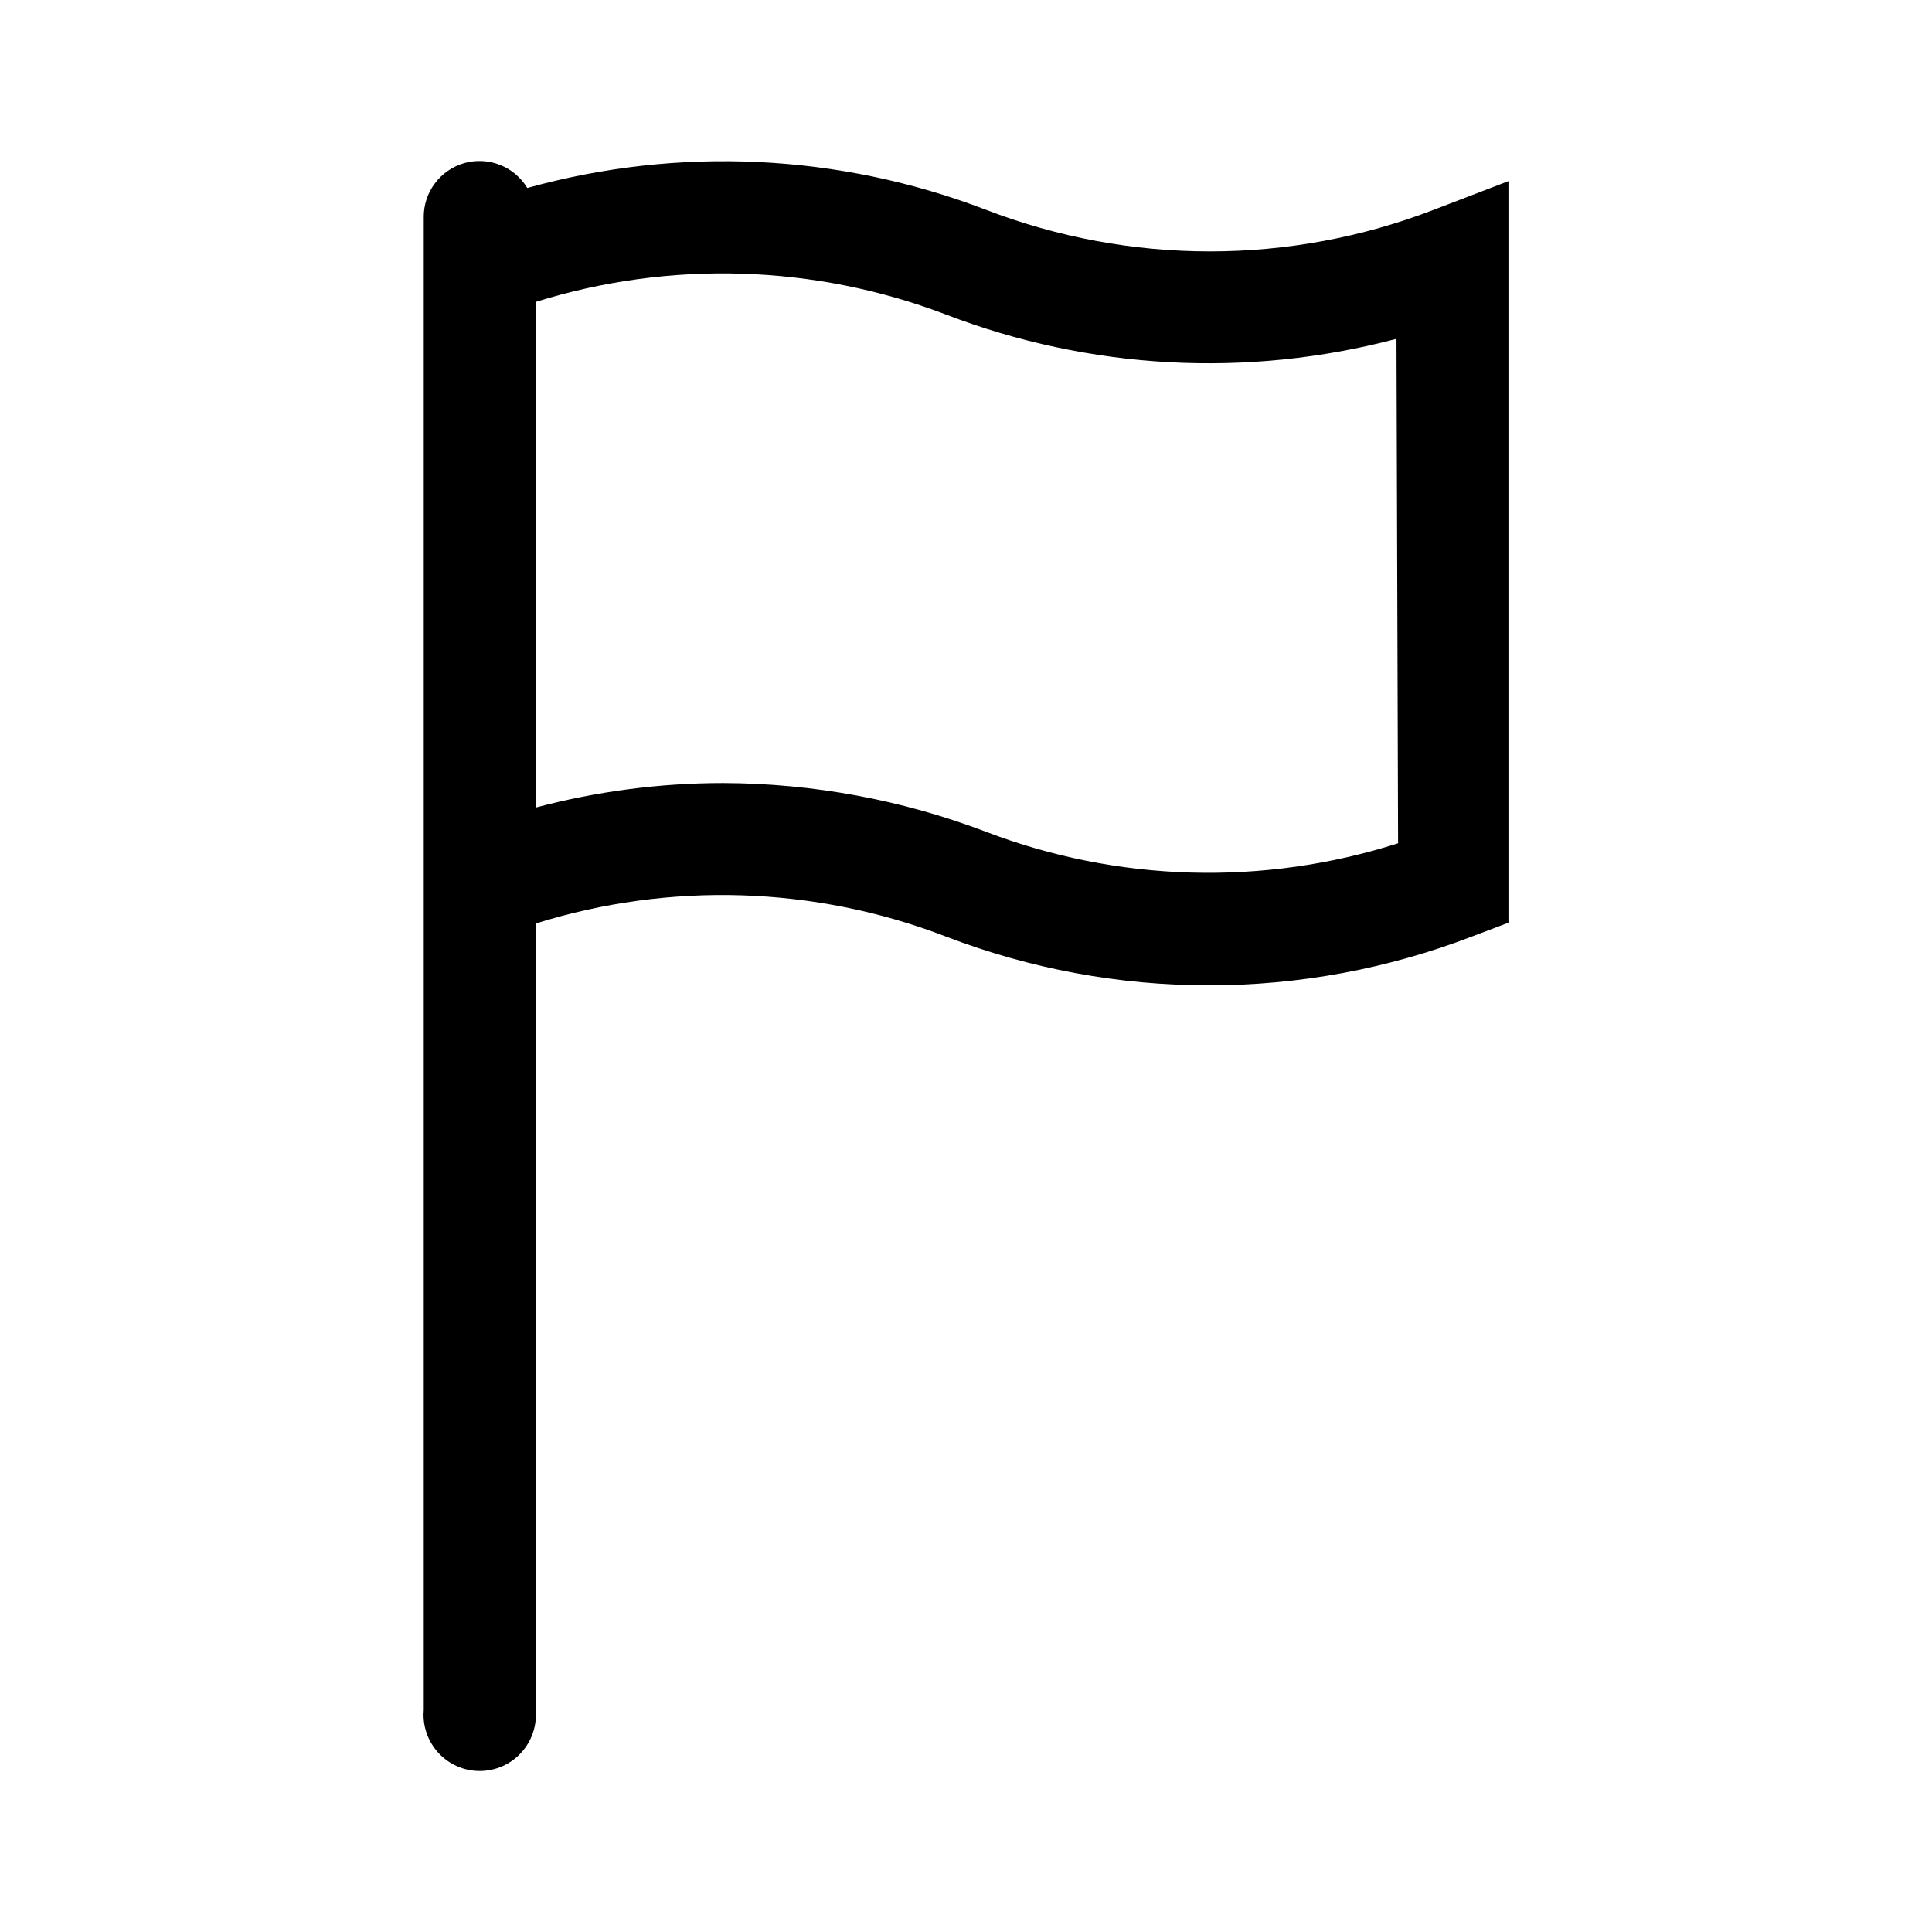 <svg width="48" height="48" viewBox="0 0 48 48" fill="none" xmlns="http://www.w3.org/2000/svg">
<path d="M35.632 5.208C32.046 6.592 28.073 6.592 24.486 5.208C20.846 3.815 16.855 3.627 13.1 4.67C12.943 4.41 12.705 4.208 12.422 4.097C12.14 3.985 11.829 3.97 11.536 4.052C11.244 4.135 10.987 4.312 10.805 4.555C10.622 4.798 10.525 5.094 10.528 5.398V42.486C10.511 42.679 10.535 42.873 10.598 43.056C10.66 43.238 10.76 43.406 10.891 43.549C11.021 43.691 11.18 43.804 11.357 43.882C11.534 43.96 11.725 44 11.918 44C12.112 44 12.303 43.96 12.48 43.882C12.657 43.804 12.816 43.691 12.946 43.549C13.077 43.406 13.177 43.238 13.239 43.056C13.302 42.873 13.326 42.679 13.309 42.486V22.945C16.642 21.901 20.229 22.014 23.489 23.264C27.702 24.886 32.367 24.886 36.58 23.264L37.477 22.925V4.5L35.632 5.208ZM34.735 20.951C31.385 22.021 27.77 21.919 24.486 20.662C22.403 19.87 20.194 19.462 17.965 19.455C16.393 19.455 14.828 19.66 13.309 20.064V7.501C16.641 6.46 20.226 6.569 23.489 7.81C27.067 9.187 30.989 9.4 34.695 8.418L34.735 20.951Z" fill="black"/>
</svg>
